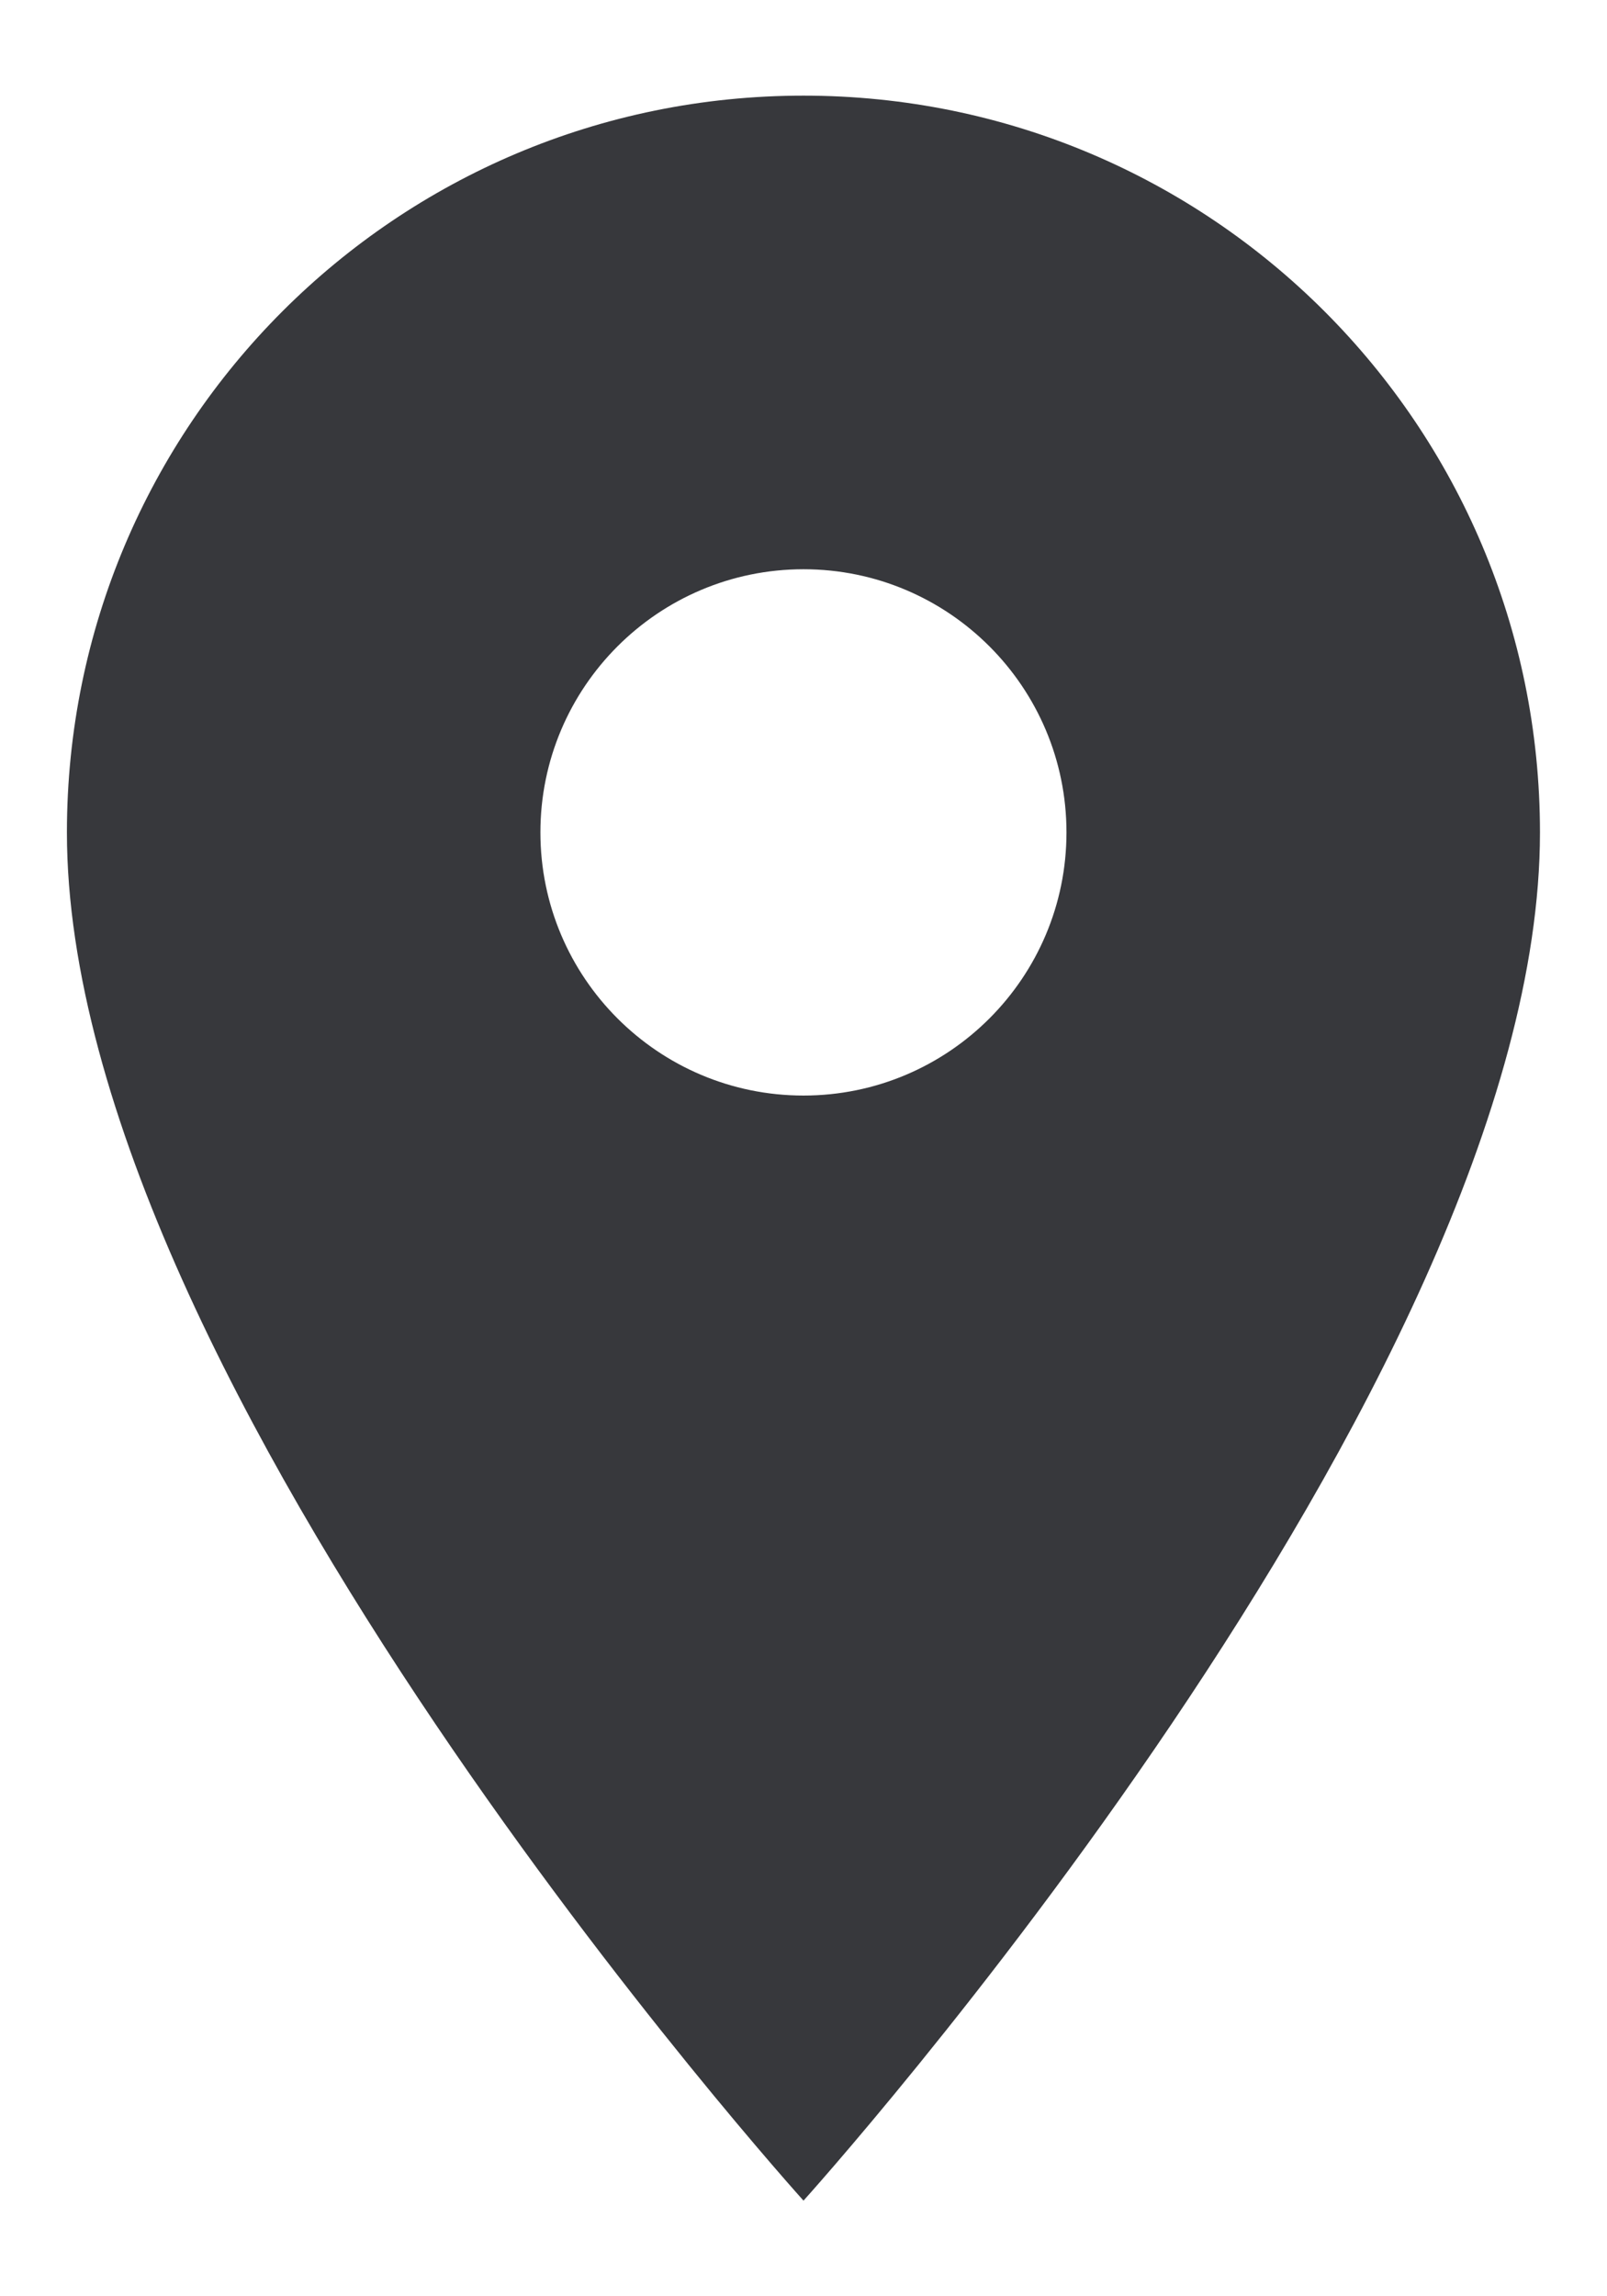 <svg width="14" height="20" viewBox="0 0 14 20" fill="none" xmlns="http://www.w3.org/2000/svg">
<path d="M7 0.833C3.452 0.833 0.583 3.702 0.583 7.25C0.583 12.062 7 19.167 7 19.167C7 19.167 13.416 12.062 13.416 7.25C13.416 3.702 10.547 0.833 7 0.833ZM7 9.542C5.735 9.542 4.708 8.515 4.708 7.25C4.708 5.985 5.735 4.958 7 4.958C8.265 4.958 9.291 5.985 9.291 7.25C9.291 8.515 8.265 9.542 7 9.542Z" fill="#37383C"/>
</svg>
